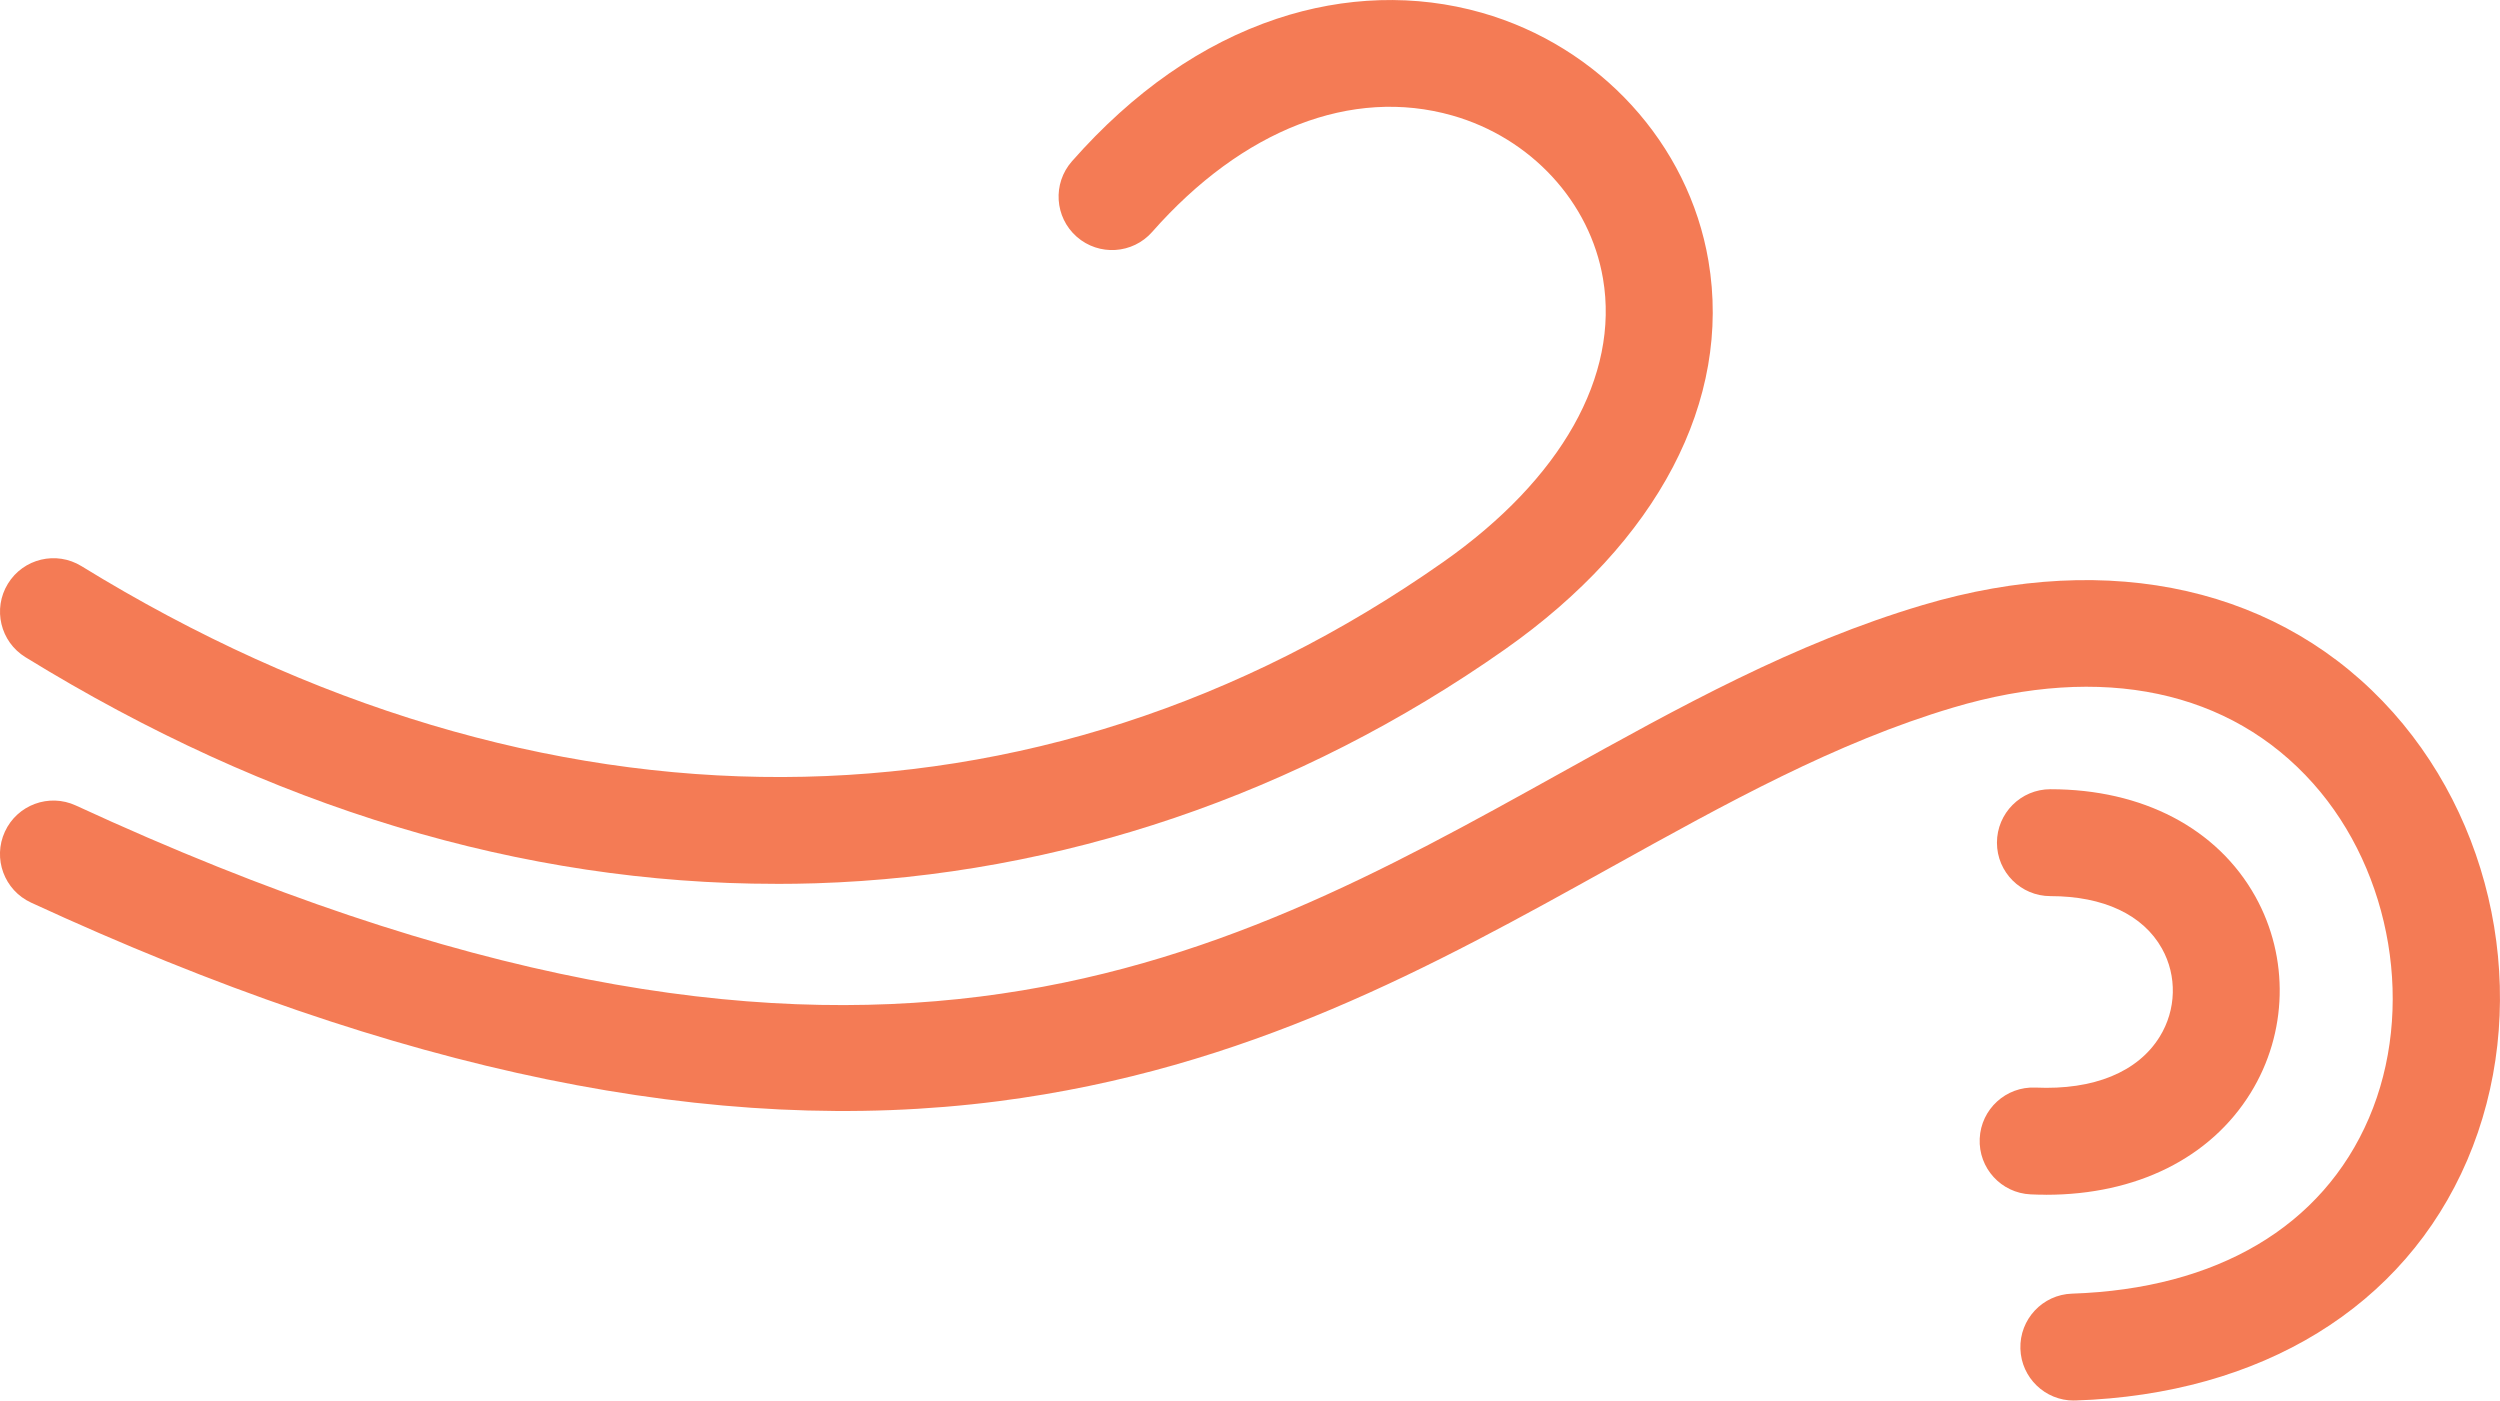 <svg xmlns="http://www.w3.org/2000/svg" viewBox="0 0 494.63 277.1">
  <g style="fill: #f47b55;">
    <path d="m410.3,277.1c-5.68,0-10.38-4.51-10.56-10.23-.19-5.84,4.38-10.73,10.22-10.92,28.68-.95,49.54-13.28,58.74-34.73,9.17-21.38,4.64-48.59-11.01-66.18-16.44-18.47-41.74-23.82-71.25-15.05-23.22,6.9-44.77,18.88-67.6,31.55-35.38,19.65-71.96,39.98-121.34,46.34-55.9,7.2-118.49-5.66-191.36-39.3-5.3-2.45-7.62-8.73-5.17-14.04s8.73-7.62,14.04-5.17c154.09,71.16,224.99,31.77,293.56-6.32,23.86-13.26,46.4-25.78,71.84-33.34,37.27-11.07,71.2-3.32,93.08,21.26,21.25,23.88,27.13,59.48,14.65,88.59-12.44,28.99-40.68,46.31-77.49,47.53-.12,0-.24,0-.36,0" style="stroke-width: 0px;"/>
    <path d="m153.53,174.87c-50.18,0-100.09-15.06-148.49-44.84-4.98-3.06-6.53-9.57-3.47-14.55,3.06-4.98,9.57-6.53,14.55-3.47,90.91,55.93,189.13,55.62,269.46-.84,23.33-16.39,34.84-36.82,31.58-56.03-2.57-15.19-14.28-27.87-29.82-32.29-19.86-5.65-41.5,2.75-59.38,23.04-3.86,4.38-10.54,4.81-14.93.95-4.38-3.86-4.81-10.54-.94-14.93,12.15-13.79,25.77-23.27,40.5-28.19,13.48-4.5,27.5-4.92,40.54-1.21,23.35,6.64,40.97,25.92,44.89,49.11,4.67,27.58-10.01,55.6-40.28,76.87-40.9,28.75-88.04,44.74-136.32,46.27-2.63.08-5.27.12-7.9.12" style="stroke-width: 0px;"/>
    <path d="m404.8,236.38c-1,0-2.01-.02-3.02-.07-5.84-.26-10.36-5.2-10.09-11.04.26-5.83,5.2-10.35,11.04-10.09,11.51.52,20.24-3.06,24.57-10.06,3.3-5.34,3.47-12.03.45-17.44-3.73-6.69-11.57-10.38-22.07-10.38h0c-5.84,0-10.58-4.73-10.58-10.57,0-5.84,4.73-10.58,10.58-10.58h0c18.24,0,33.02,7.74,40.54,21.22,6.75,12.11,6.4,27-.93,38.87-7.97,12.9-22.61,20.15-40.48,20.15" style="stroke-width: 0px;"/>
  </g>
</svg>